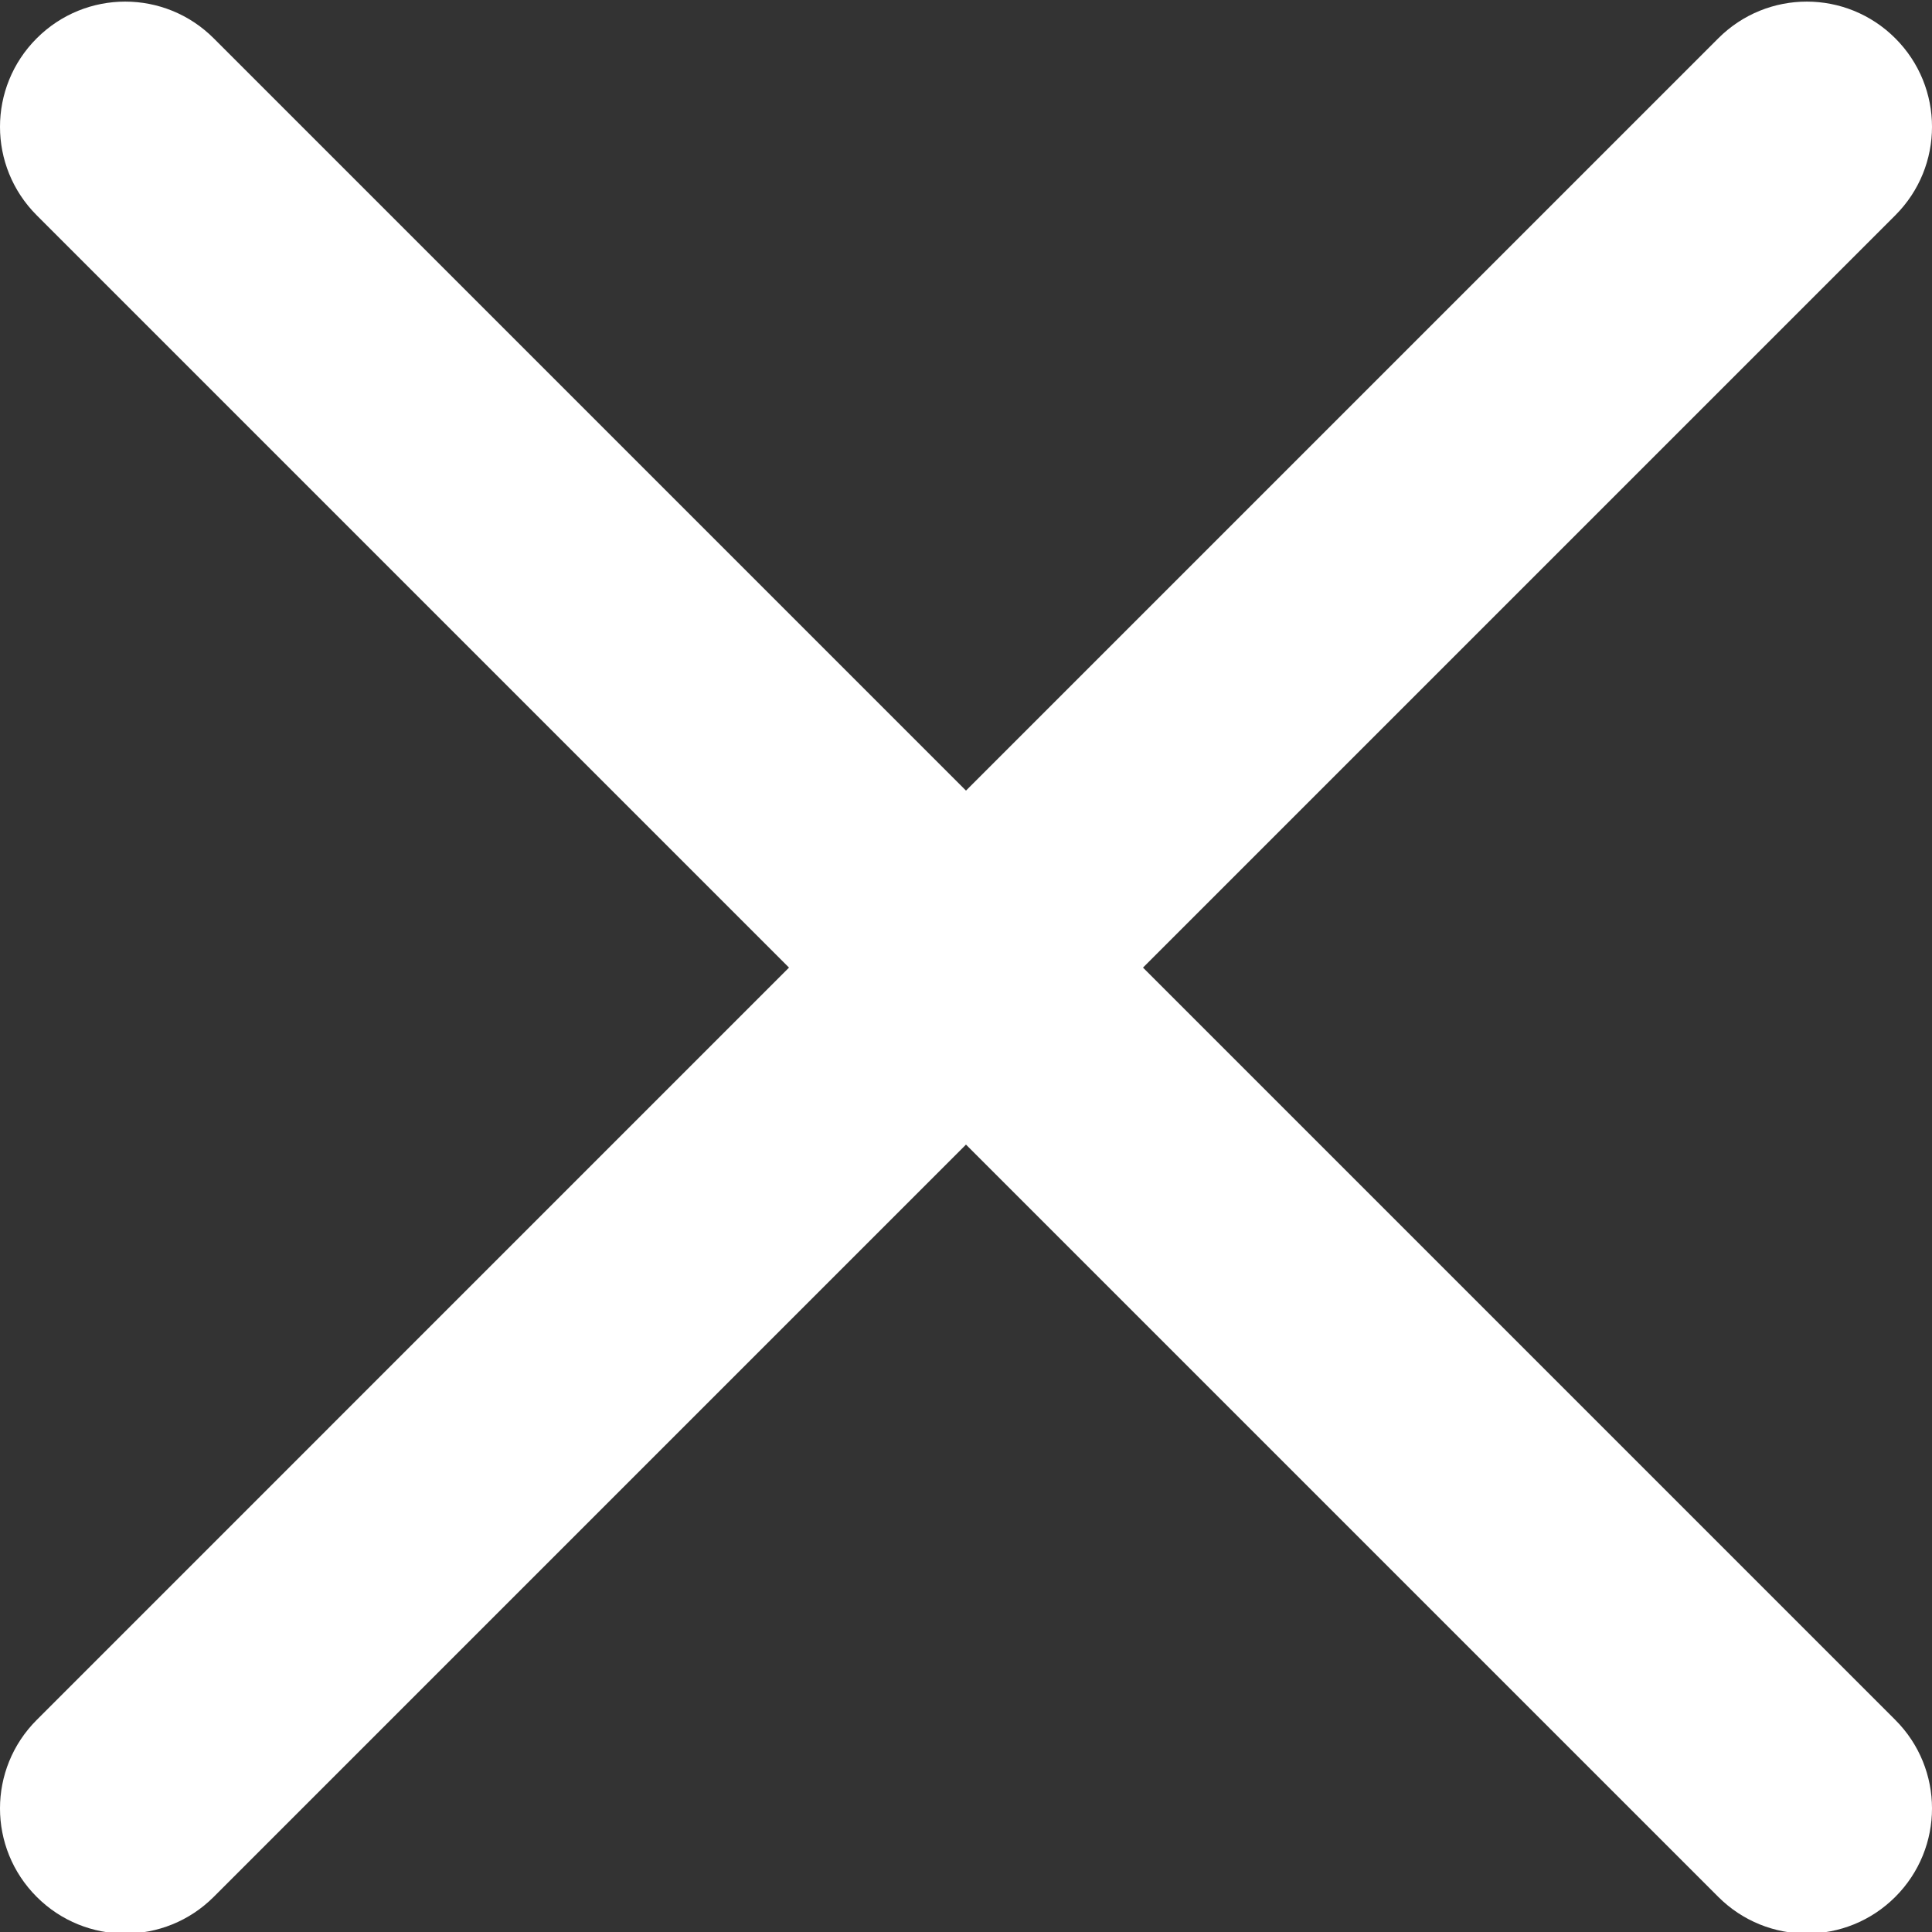 <?xml version="1.0" encoding="UTF-8"?> <svg xmlns="http://www.w3.org/2000/svg" width="98" height="98" viewBox="0 0 98 98" fill="none"><rect x="0" y="0" width="98" height="98" fill="#333333" stroke="none"/> <path d="M57.978 49.081L96.138 10.921C98.621 8.439 98.621 4.425 96.138 1.943C93.655 -0.539 89.642 -0.539 87.16 1.943L48.999 40.103L10.84 1.943C8.357 -0.539 4.345 -0.539 1.863 1.943C-0.621 4.425 -0.621 8.439 1.863 10.921L40.022 49.081L1.863 87.242C-0.621 89.724 -0.621 93.737 1.863 96.219C3.1 97.457 4.726 98.079 6.351 98.079C7.977 98.079 9.602 97.457 10.84 96.219L48.999 58.059L87.16 96.219C88.398 97.457 90.023 98.079 91.649 98.079C93.274 98.079 94.899 97.457 96.138 96.219C98.621 93.737 98.621 89.724 96.138 87.242L57.978 49.081Z" fill="white"></path> </svg> 